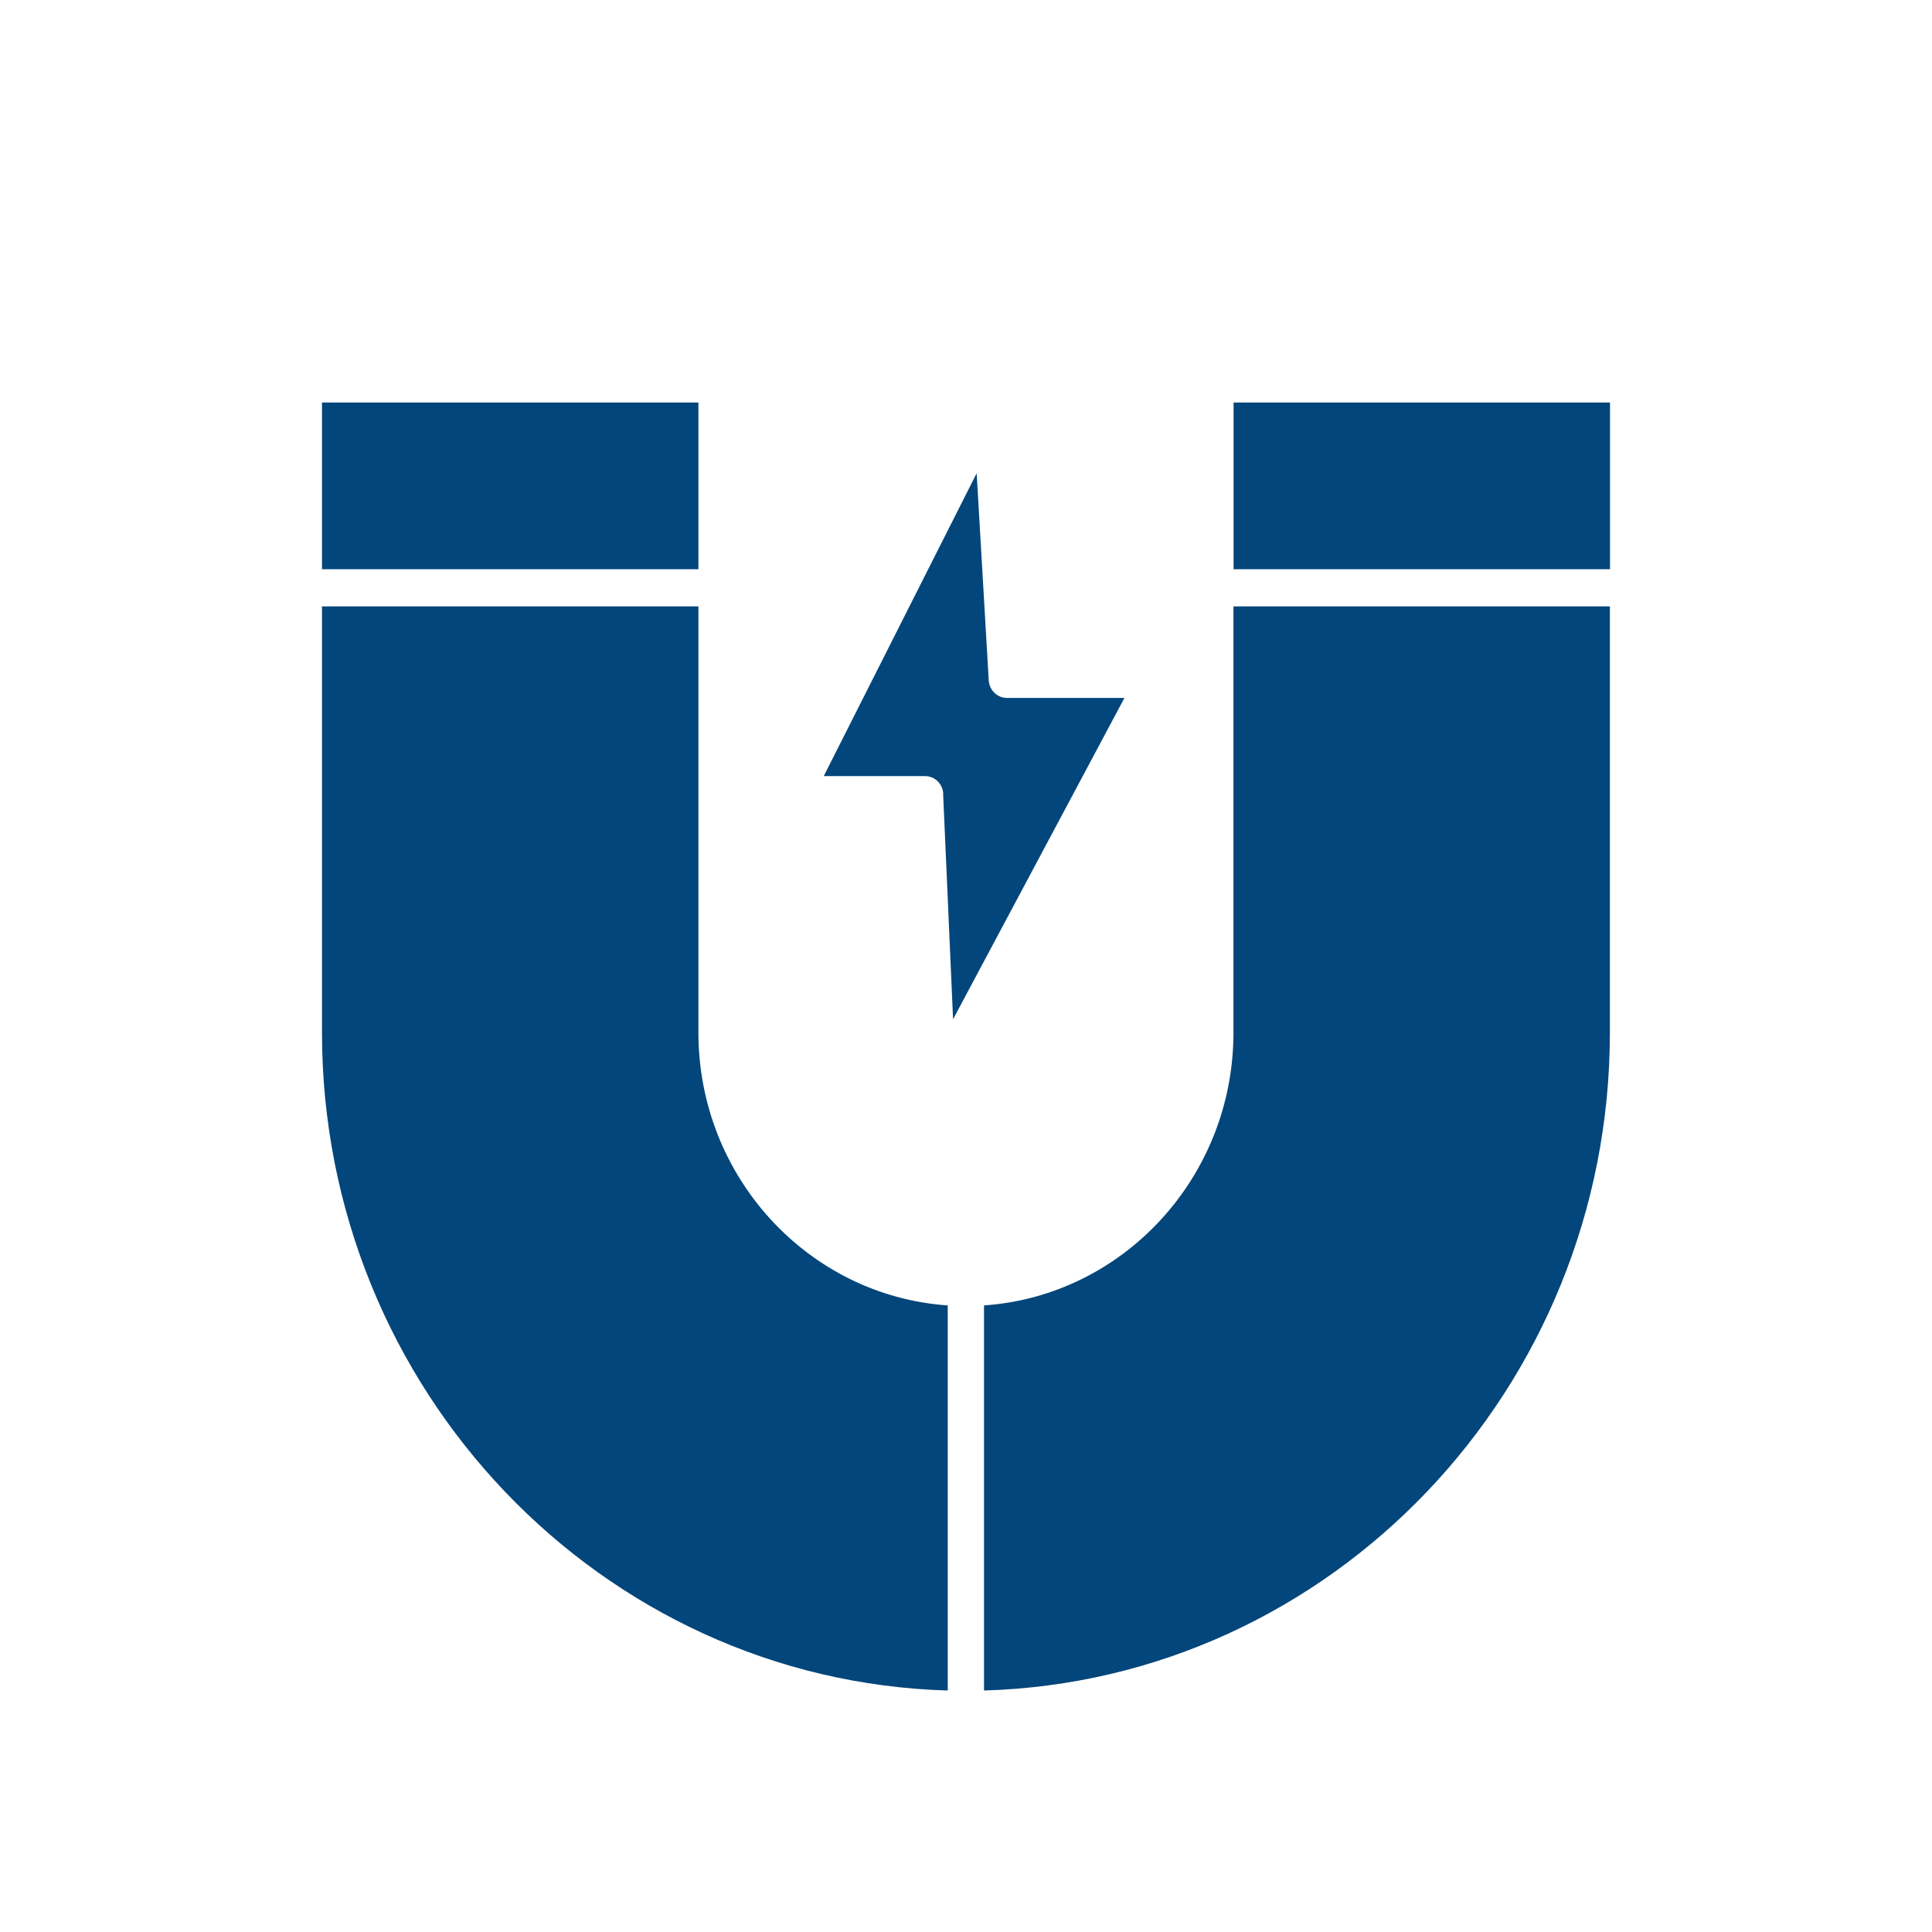 <svg width="62" height="62" viewBox="0 0 62 62" fill="none" xmlns="http://www.w3.org/2000/svg">
<path d="M31.578 54.25C42.708 53.932 51.663 44.587 51.663 33.138V19.46H39.583V33.138C39.583 37.777 36.042 41.586 31.578 41.892V54.25Z" fill="#03467B"/>
<path d="M30.414 54.25V41.892C25.95 41.586 22.413 37.777 22.413 33.138V19.46H10.333V33.138C10.333 44.583 19.289 53.932 30.414 54.25Z" fill="#03467B"/>
<path d="M51.667 12.917H39.587V18.267H51.667V12.917Z" fill="#03467B"/>
<path d="M22.413 12.917H10.333V18.267H22.413V12.917Z" fill="#03467B"/>
<path d="M30.266 25.478L30.585 32.709L36.085 22.397H32.312C32.005 22.397 31.749 22.151 31.73 21.837L31.342 15.187L26.435 24.906H29.688C29.998 24.906 30.255 25.156 30.27 25.474L30.266 25.478Z" fill="#03467B"/>
</svg>
